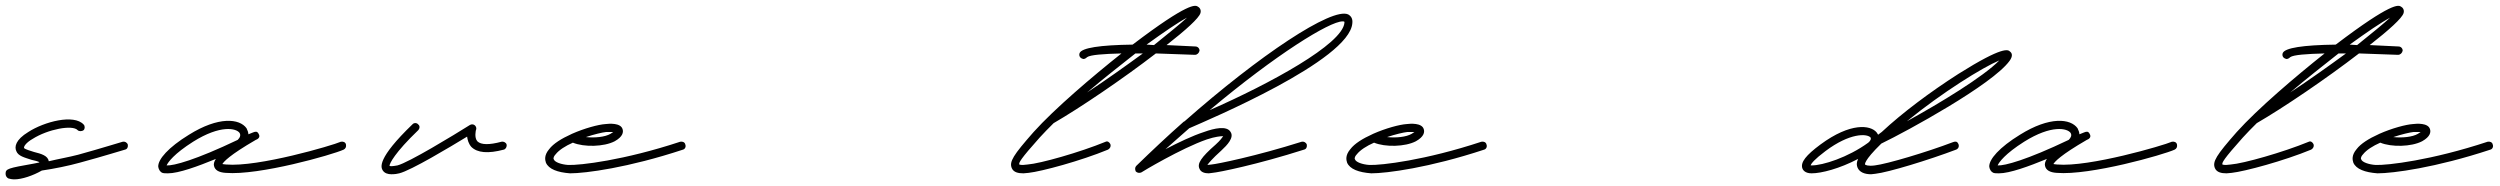 <?xml version="1.0" encoding="UTF-8"?> <svg xmlns="http://www.w3.org/2000/svg" width="269" height="20" viewBox="0 0 269 20" fill="none"><path d="M1.551 19.3C1.301 19.3 1.051 19.25 0.901 19.2C0.701 19.1 0.601 18.9 0.601 18.7C0.601 18.15 0.851 18.1 3.651 17.6L4.151 17.5L4.251 17.45C4.051 17.35 3.651 17.25 3.401 17.2C2.651 16.95 1.951 16.8 1.751 16.25C1.551 15.8 1.651 15.05 3.051 14.2C4.751 13.1 7.951 12.25 9.001 13.4C9.151 13.55 9.151 13.85 9.001 14C8.801 14.15 8.501 14.15 8.351 14C7.801 13.4 5.151 13.9 3.501 14.95C2.801 15.35 2.501 15.8 2.601 15.95C2.701 16.05 3.301 16.25 3.651 16.35C4.451 16.55 5.151 16.75 5.251 17.35C6.301 17.1 7.451 16.9 8.401 16.65C10.951 15.95 13.151 15.25 13.201 15.25C13.401 15.2 13.651 15.3 13.751 15.55C13.801 15.8 13.701 16.05 13.451 16.1C13.401 16.1 11.201 16.8 8.601 17.5C7.351 17.85 5.851 18.15 4.501 18.35C3.551 18.9 2.351 19.3 1.551 19.3ZM18.078 18.65C17.828 18.65 17.628 18.65 17.477 18.6C17.227 18.5 17.078 18.25 17.027 17.95C16.977 17.15 18.128 15.85 20.328 14.5C23.527 12.5 25.777 12.75 26.527 13.8C26.628 14 26.727 14.25 26.727 14.45L27.227 14.25C27.477 14.15 27.677 14.1 27.828 14.4C28.078 14.8 27.677 15 27.527 15.05C24.677 16.7 24.078 17.4 23.927 17.65C24.027 17.65 24.128 17.7 24.328 17.7C27.777 18 35.778 15.65 36.678 15.25C36.928 15.2 37.178 15.3 37.227 15.55C37.278 15.8 37.178 16 36.977 16.1C35.778 16.65 27.878 18.9 24.277 18.6C23.527 18.55 23.128 18.3 23.027 17.85C22.977 17.65 23.027 17.4 23.227 17.1C21.277 17.9 19.227 18.65 18.078 18.65ZM17.927 17.8C18.677 17.85 21.078 17.2 25.578 15.05C25.828 14.8 25.927 14.55 25.777 14.3C25.427 13.8 23.727 13.4 20.777 15.25C18.727 16.55 18.078 17.45 17.927 17.8ZM42.11 18.75C41.76 18.75 41.36 18.65 41.16 18.3C41.01 18 40.51 17.1 44.41 13.35C44.56 13.2 44.86 13.2 45.01 13.4C45.21 13.55 45.16 13.85 45.01 14C42.46 16.45 41.91 17.6 41.91 17.85C42.01 17.9 42.21 17.9 42.76 17.8C43.96 17.5 48.81 14.55 50.56 13.45C50.71 13.35 50.96 13.35 51.11 13.5C51.21 13.6 51.31 13.8 51.21 14C51.21 14 51.01 14.8 51.36 15.2C51.76 15.6 52.66 15.6 53.96 15.25C54.21 15.2 54.46 15.35 54.51 15.55C54.56 15.8 54.41 16.05 54.21 16.1C52.51 16.55 51.36 16.45 50.71 15.8C50.41 15.45 50.31 15.05 50.26 14.7C48.46 15.8 44.21 18.35 42.96 18.65C42.81 18.7 42.46 18.75 42.11 18.75ZM61.34 18.65C59.99 18.55 59.04 18.2 58.74 17.5C58.64 17.2 58.54 16.7 59.09 16.05C59.54 15.45 60.44 14.9 61.44 14.45L61.54 14.4C62.89 13.8 64.39 13.4 65.14 13.35C65.54 13.3 66.79 13.2 66.99 13.9C67.09 14.2 67.04 14.7 66.14 15.2C64.99 15.8 62.84 15.85 61.64 15.35C60.84 15.7 60.14 16.15 59.79 16.6C59.64 16.75 59.49 17 59.59 17.15C59.69 17.45 60.39 17.7 61.14 17.75C62.39 17.8 67.14 17.25 73.19 15.25C73.44 15.2 73.69 15.3 73.74 15.55C73.84 15.8 73.69 16.05 73.49 16.1C67.59 18.05 62.99 18.65 61.34 18.65ZM63.04 14.75C63.99 14.85 65.09 14.75 65.69 14.4L65.99 14.2H65.24C64.79 14.25 63.94 14.45 63.04 14.75ZM129.171 1.4C129.021 1.95 127.571 3.25 125.521 4.85L128.621 5C128.871 5 129.071 5.2 129.071 5.45C129.021 5.7 128.821 5.9 128.571 5.9L124.371 5.75C120.871 8.45 116.221 11.6 113.371 13.25C112.821 13.8 112.321 14.3 111.871 14.8C109.771 17.15 109.621 17.5 109.671 17.7C109.671 17.7 109.771 17.75 110.071 17.75L110.571 17.7C111.921 17.6 116.171 16.4 118.971 15.25C119.171 15.15 119.371 15.3 119.471 15.5C119.571 15.75 119.421 16 119.221 16.1C116.321 17.3 112.071 18.45 110.671 18.6L110.121 18.65C109.571 18.65 109.071 18.55 108.871 18.1C108.571 17.4 109.021 16.7 111.221 14.2C113.471 11.7 117.521 8.25 120.671 5.75C118.721 5.8 117.321 5.9 116.971 6.15C116.871 6.25 116.721 6.35 116.571 6.35L116.421 6.3C116.171 6.2 116.071 5.95 116.171 5.7C116.421 5.15 118.321 4.85 121.871 4.8C127.921 0.2 128.621 0.55 128.871 0.7C129.071 0.8 129.271 1.05 129.171 1.4ZM124.171 4.85C125.721 3.6 127.021 2.55 127.721 1.9C126.771 2.4 125.171 3.5 123.371 4.8C123.621 4.8 123.871 4.85 124.171 4.85ZM116.971 9.95C119.021 8.6 121.121 7.1 122.971 5.75H122.171C120.521 7.05 118.671 8.5 116.971 9.95ZM130.061 18.65C129.661 18.65 129.211 18.55 129.061 18.15C128.811 17.6 129.211 16.95 130.811 15.55C131.311 15.1 131.511 14.8 131.611 14.65C131.361 14.65 130.761 14.7 129.861 15C127.111 15.95 122.861 18.5 122.811 18.55C122.611 18.65 122.361 18.6 122.211 18.45C122.111 18.25 122.111 18 122.261 17.85C123.961 16.2 125.661 14.6 127.361 13.1L127.461 13.05C135.511 5.95 143.311 0.75 145.061 1.55C145.411 1.75 145.561 2.05 145.511 2.5C145.211 6.5 130.011 12.9 127.961 13.8L125.411 16.05C126.761 15.35 128.311 14.6 129.561 14.2C130.661 13.8 132.011 13.5 132.411 14.2C132.811 14.8 132.061 15.6 131.411 16.2C130.411 17.1 130.061 17.55 129.911 17.75L130.361 17.7C130.961 17.65 135.161 16.8 140.061 15.25C140.261 15.2 140.511 15.3 140.611 15.55C140.661 15.8 140.561 16.05 140.311 16.1C135.311 17.7 131.111 18.55 130.461 18.6L130.061 18.65ZM130.161 11.85C136.661 9 144.461 4.75 144.661 2.45V2.35C144.611 2.3 144.511 2.3 144.461 2.3C143.061 2.3 137.311 5.85 130.161 11.85ZM147.547 18.65C146.197 18.55 145.247 18.2 144.947 17.5C144.847 17.2 144.747 16.7 145.297 16.05C145.747 15.45 146.647 14.9 147.647 14.45L147.747 14.4C149.097 13.8 150.597 13.4 151.347 13.35C151.747 13.3 152.997 13.2 153.197 13.9C153.297 14.2 153.247 14.7 152.347 15.2C151.197 15.8 149.047 15.85 147.847 15.35C147.047 15.7 146.347 16.15 145.997 16.6C145.847 16.75 145.697 17 145.797 17.15C145.897 17.45 146.597 17.7 147.347 17.75C148.597 17.8 153.347 17.25 159.397 15.25C159.647 15.2 159.897 15.3 159.947 15.55C160.047 15.8 159.897 16.05 159.697 16.1C153.797 18.05 149.197 18.65 147.547 18.65ZM149.247 14.75C150.197 14.85 151.297 14.75 151.897 14.4L152.197 14.2H151.447C150.997 14.25 150.147 14.45 149.247 14.75ZM216.278 5.55C216.478 5.7 216.628 6 216.228 6.55C214.378 9.1 205.228 14.1 202.428 15.45C200.478 17.35 200.678 17.7 200.678 17.7C200.728 17.75 200.978 17.9 201.728 17.8C203.028 17.65 207.378 16.35 210.128 15.3C210.528 15.15 210.628 15.3 210.728 15.5C210.828 15.75 210.728 16 210.478 16.1C207.578 17.2 203.178 18.55 201.778 18.7L201.328 18.75C200.578 18.75 200.078 18.5 199.878 18.05C199.778 17.8 199.728 17.55 199.928 17.1C197.928 18.15 195.978 18.65 194.928 18.65C194.178 18.65 193.978 18.25 193.928 18.1C193.728 17.45 194.328 16.7 195.878 15.55C199.128 13.15 201.278 13.45 201.928 14.25C201.978 14.35 202.078 14.45 202.078 14.5L202.478 14.2C204.678 12.15 207.678 9.9 210.728 7.95C215.578 4.9 216.078 5.35 216.278 5.55ZM205.178 13.05C208.728 11.1 213.428 8.25 215.128 6.5C213.328 7.25 208.978 9.95 205.178 13.05ZM194.828 17.8H194.928C196.128 17.8 198.828 16.95 201.028 15.35L201.178 15.2C201.378 14.95 201.278 14.85 201.278 14.8C200.878 14.35 199.028 14.3 196.428 16.25C195.228 17.15 194.878 17.6 194.828 17.8ZM215.095 18.65C214.845 18.65 214.645 18.65 214.495 18.6C214.245 18.5 214.095 18.25 214.045 17.95C213.995 17.15 215.145 15.85 217.345 14.5C220.545 12.5 222.795 12.75 223.545 13.8C223.645 14 223.745 14.25 223.745 14.45L224.245 14.25C224.495 14.15 224.695 14.1 224.845 14.4C225.095 14.8 224.695 15 224.545 15.05C221.695 16.7 221.095 17.4 220.945 17.65C221.045 17.65 221.145 17.7 221.345 17.7C224.795 18 232.795 15.65 233.695 15.25C233.945 15.2 234.195 15.3 234.245 15.55C234.295 15.8 234.195 16 233.995 16.1C232.795 16.65 224.895 18.9 221.295 18.6C220.545 18.55 220.145 18.3 220.045 17.85C219.995 17.65 220.045 17.4 220.245 17.1C218.295 17.9 216.245 18.65 215.095 18.65ZM214.945 17.8C215.695 17.85 218.095 17.2 222.595 15.05C222.845 14.8 222.945 14.55 222.795 14.3C222.445 13.8 220.745 13.4 217.795 15.25C215.745 16.55 215.095 17.45 214.945 17.8ZM258.628 1.4C258.478 1.95 257.028 3.25 254.978 4.85L258.078 5C258.328 5 258.528 5.2 258.528 5.45C258.478 5.7 258.278 5.9 258.028 5.9L253.828 5.75C250.328 8.45 245.678 11.6 242.828 13.25C242.278 13.8 241.778 14.3 241.328 14.8C239.228 17.15 239.078 17.5 239.128 17.7C239.128 17.7 239.228 17.75 239.528 17.75L240.028 17.7C241.378 17.6 245.628 16.4 248.428 15.25C248.628 15.15 248.828 15.3 248.928 15.5C249.028 15.75 248.878 16 248.678 16.1C245.778 17.3 241.528 18.45 240.128 18.6L239.578 18.65C239.028 18.65 238.528 18.55 238.328 18.1C238.028 17.4 238.478 16.7 240.678 14.2C242.928 11.7 246.978 8.25 250.128 5.75C248.178 5.8 246.778 5.9 246.428 6.15C246.328 6.25 246.178 6.35 246.028 6.35L245.878 6.3C245.628 6.2 245.528 5.95 245.628 5.7C245.878 5.15 247.778 4.85 251.328 4.8C257.378 0.2 258.078 0.55 258.328 0.7C258.528 0.8 258.728 1.05 258.628 1.4ZM253.628 4.85C255.178 3.6 256.478 2.55 257.178 1.9C256.228 2.4 254.628 3.5 252.828 4.8C253.078 4.8 253.328 4.85 253.628 4.85ZM246.428 9.95C248.478 8.6 250.578 7.1 252.428 5.75H251.628C249.978 7.05 248.128 8.5 246.428 9.95ZM255.818 18.65C254.468 18.55 253.518 18.2 253.218 17.5C253.118 17.2 253.018 16.7 253.568 16.05C254.018 15.45 254.918 14.9 255.918 14.45L256.018 14.4C257.368 13.8 258.868 13.4 259.618 13.35C260.018 13.3 261.268 13.2 261.468 13.9C261.568 14.2 261.518 14.7 260.618 15.2C259.468 15.8 257.318 15.85 256.118 15.35C255.318 15.7 254.618 16.15 254.268 16.6C254.118 16.75 253.968 17 254.068 17.15C254.168 17.45 254.868 17.7 255.618 17.75C256.868 17.8 261.618 17.25 267.668 15.25C267.918 15.2 268.168 15.3 268.218 15.55C268.318 15.8 268.168 16.05 267.968 16.1C262.068 18.05 257.468 18.65 255.818 18.65ZM257.518 14.75C258.468 14.85 259.568 14.75 260.168 14.4L260.468 14.2H259.718C259.268 14.25 258.418 14.45 257.518 14.75Z" fill="black"></path></svg> 